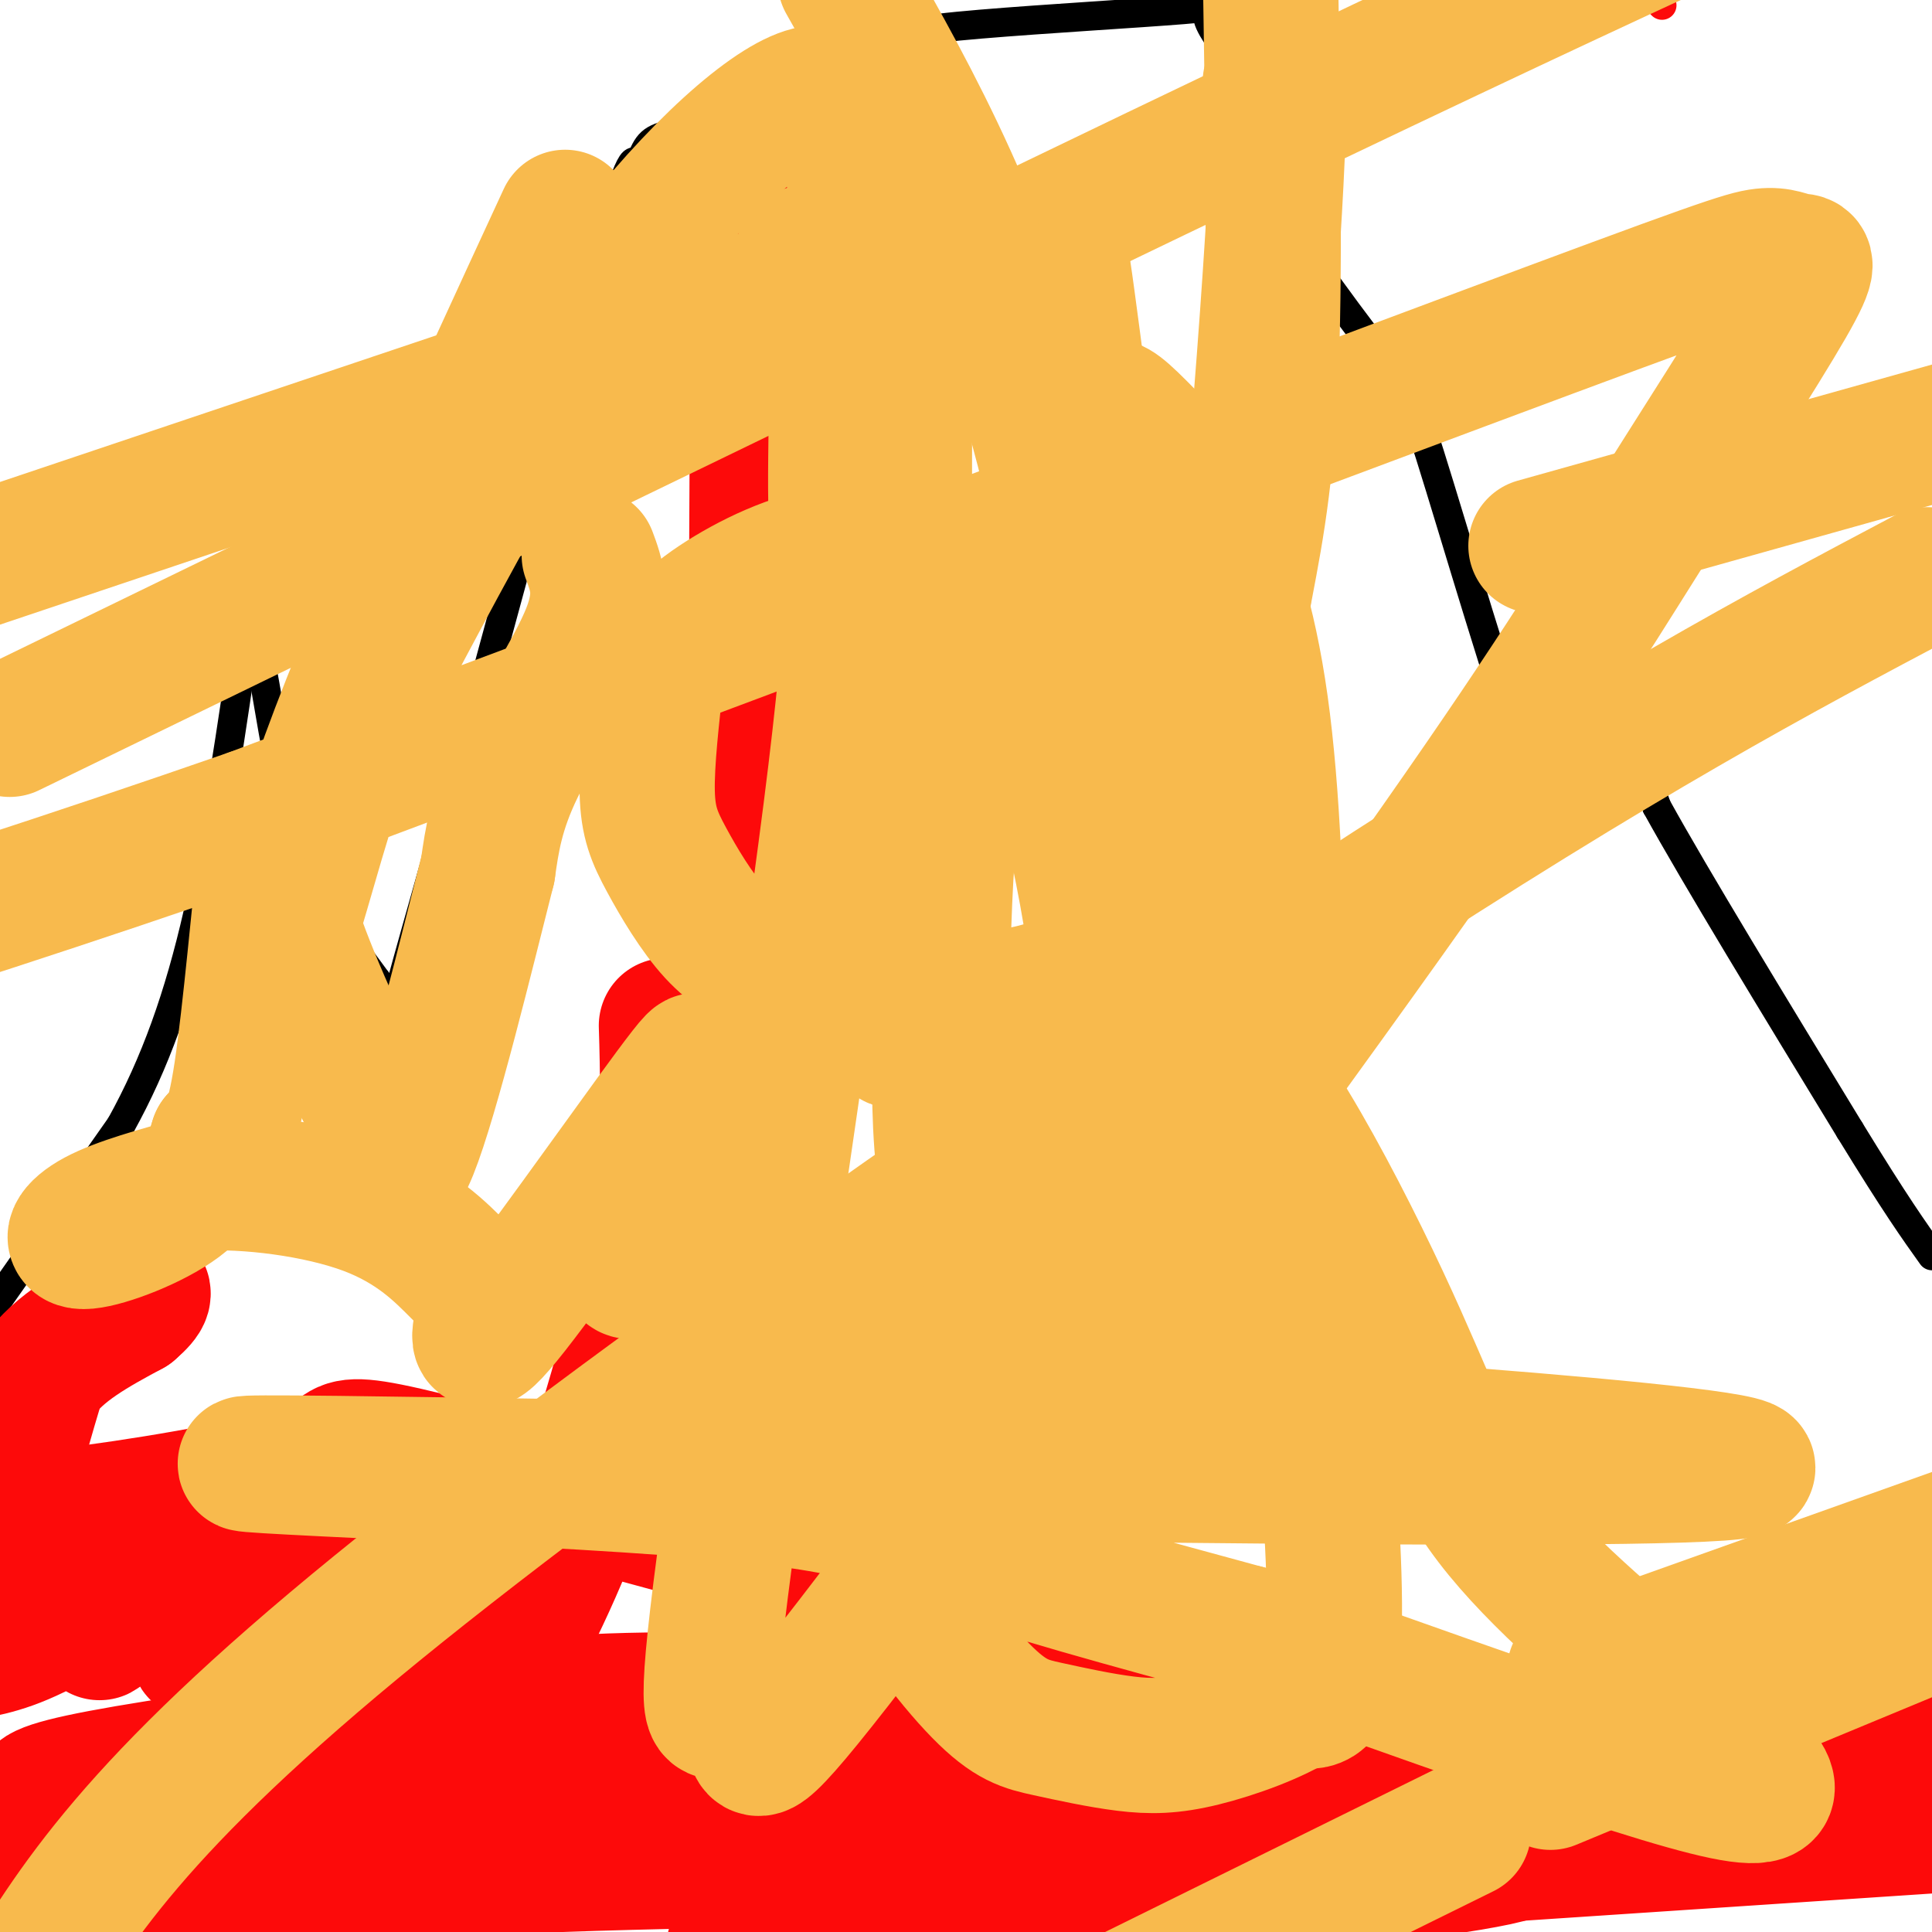 <svg viewBox='0 0 400 400' version='1.1' xmlns='http://www.w3.org/2000/svg' xmlns:xlink='http://www.w3.org/1999/xlink'><g fill='none' stroke='#000000' stroke-width='6' stroke-linecap='round' stroke-linejoin='round'><path d='M-1,270c0.000,0.000 26.000,-37.000 26,-37'/><path d='M25,233c7.156,-12.911 12.044,-26.689 16,-44c3.956,-17.311 6.978,-38.156 10,-59'/><path d='M51,130c2.756,-2.289 4.644,21.489 9,38c4.356,16.511 11.178,25.756 18,35'/><path d='M78,203c3.600,6.778 3.600,6.222 5,1c1.400,-5.222 4.200,-15.111 7,-25'/><path d='M90,179c6.833,-25.000 20.417,-75.000 34,-125'/><path d='M124,54c7.000,-24.000 7.500,-21.500 8,-19'/><path d='M132,35c1.733,-4.422 2.067,-5.978 6,-7c3.933,-1.022 11.467,-1.511 19,-2'/><path d='M157,26c3.889,0.889 4.111,4.111 7,2c2.889,-2.111 8.444,-9.556 14,-17'/><path d='M178,11c5.343,-3.823 11.700,-4.880 25,-6c13.300,-1.120 33.542,-2.301 42,-3c8.458,-0.699 5.131,-0.914 5,1c-0.131,1.914 2.935,5.957 6,10'/><path d='M256,13c1.200,5.511 1.200,14.289 6,25c4.800,10.711 14.400,23.356 24,36'/><path d='M286,74c4.821,6.202 4.875,3.708 10,20c5.125,16.292 15.321,51.369 20,63c4.679,11.631 3.839,-0.185 3,-12'/><path d='M319,145c1.036,-5.167 2.125,-12.083 5,-12c2.875,0.083 7.536,7.167 11,14c3.464,6.833 5.732,13.417 8,20'/><path d='M343,167c8.000,14.500 24.000,40.750 40,67'/><path d='M383,234c9.500,15.500 13.250,20.750 17,26'/></g>
<g fill='none' stroke='#FD0A0A' stroke-width='6' stroke-linecap='round' stroke-linejoin='round'><path d='M344,1c0.000,0.000 0.100,0.100 0.1,0.1'/></g>
<g fill='none' stroke='#FD0A0A' stroke-width='28' stroke-linecap='round' stroke-linejoin='round'><path d='M157,48c-0.578,114.889 -1.156,229.778 0,244c1.156,14.222 4.044,-72.222 2,-97c-2.044,-24.778 -9.022,12.111 -16,49'/><path d='M143,244c-3.662,-0.641 -4.819,-26.742 -5,-31c-0.181,-4.258 0.612,13.328 0,26c-0.612,12.672 -2.629,20.429 -6,33c-3.371,12.571 -8.096,29.957 -14,45c-5.904,15.043 -12.985,27.744 -19,39c-6.015,11.256 -10.963,21.069 -15,21c-4.037,-0.069 -7.164,-10.019 -6,-27c1.164,-16.981 6.618,-40.995 -1,-45c-7.618,-4.005 -28.309,11.997 -49,28'/><path d='M28,333c-9.127,5.652 -7.446,5.782 -7,4c0.446,-1.782 -0.344,-5.478 5,-11c5.344,-5.522 16.824,-12.871 15,-11c-1.824,1.871 -16.950,12.963 -27,19c-10.050,6.037 -15.025,7.018 -20,8'/><path d='M9,326c12.862,-5.277 25.724,-10.555 30,-6c4.276,4.555 -0.035,18.942 2,22c2.035,3.058 10.414,-5.214 18,-9c7.586,-3.786 14.377,-3.085 17,-1c2.623,2.085 1.079,5.553 1,8c-0.079,2.447 1.309,3.872 -5,10c-6.309,6.128 -20.314,16.957 -18,18c2.314,1.043 20.947,-7.702 40,-12c19.053,-4.298 38.527,-4.149 58,-4'/><path d='M152,352c7.547,1.358 -2.585,6.753 0,10c2.585,3.247 17.889,4.344 -9,9c-26.889,4.656 -95.970,12.869 -55,14c40.970,1.131 191.991,-4.820 221,-3c29.009,1.820 -63.996,11.410 -157,21'/><path d='M4,397c25.292,-3.963 50.584,-7.927 89,-10c38.416,-2.073 89.957,-2.257 76,-2c-13.957,0.257 -93.411,0.954 -118,0c-24.589,-0.954 5.689,-3.558 13,-5c7.311,-1.442 -8.344,-1.721 -24,-2'/><path d='M40,378c-5.185,-0.834 -6.146,-1.920 -16,-3c-9.854,-1.080 -28.600,-2.156 -3,-7c25.600,-4.844 95.546,-13.458 104,-14c8.454,-0.542 -44.585,6.988 -64,10c-19.415,3.012 -5.208,1.506 9,0'/><path d='M70,364c58.833,0.000 201.417,0.000 344,0'/><path d='M310,384c0.000,0.000 90.000,-6.000 90,-6'/><path d='M383,375c-66.611,1.944 -133.222,3.888 -125,0c8.222,-3.888 91.276,-13.609 101,-13c9.724,0.609 -53.882,11.549 -65,14c-11.118,2.451 30.252,-3.585 46,-6c15.748,-2.415 5.874,-1.207 -4,0'/><path d='M336,370c-47.591,-13.008 -164.570,-45.527 -218,-60c-53.430,-14.473 -43.311,-10.900 -51,-7c-7.689,3.900 -33.185,8.127 -47,10c-13.815,1.873 -15.947,1.392 -17,0c-1.053,-1.392 -1.026,-3.696 -1,-6'/><path d='M2,307c0.833,-4.667 3.417,-13.333 6,-22'/><path d='M8,285c4.167,-6.000 11.583,-10.000 19,-14'/><path d='M27,271c3.500,-3.000 2.750,-3.500 2,-4'/></g>
<g fill='none' stroke='#F8BA4D' stroke-width='28' stroke-linecap='round' stroke-linejoin='round'><path d='M122,115c1.533,4.111 3.067,8.222 0,16c-3.067,7.778 -10.733,19.222 -15,28c-4.267,8.778 -5.133,14.889 -6,21'/><path d='M101,180c-4.178,16.467 -11.622,47.133 -16,58c-4.378,10.867 -5.689,1.933 -7,-7'/><path d='M78,231c-4.778,-8.644 -13.222,-26.756 -17,-38c-3.778,-11.244 -2.889,-15.622 -2,-20'/><path d='M59,173c-0.705,-3.238 -1.467,-1.332 -2,-2c-0.533,-0.668 -0.836,-3.911 -2,6c-1.164,9.911 -3.190,32.974 -5,45c-1.810,12.026 -3.405,13.013 -5,14'/><path d='M45,236c-1.469,4.568 -2.641,8.987 -8,13c-5.359,4.013 -14.904,7.619 -19,8c-4.096,0.381 -2.742,-2.463 2,-5c4.742,-2.537 12.871,-4.769 21,-7'/><path d='M41,245c10.122,-0.649 24.926,1.228 35,5c10.074,3.772 15.418,9.438 19,13c3.582,3.562 5.401,5.020 5,9c-0.401,3.980 -3.022,10.481 6,-1c9.022,-11.481 29.686,-40.943 36,-49c6.314,-8.057 -1.723,5.292 -7,19c-5.277,13.708 -7.793,27.774 -2,20c5.793,-7.774 19.897,-37.387 34,-67'/><path d='M167,194c9.984,-25.246 17.944,-54.860 20,-40c2.056,14.860 -1.793,74.193 -2,59c-0.207,-15.193 3.226,-104.912 2,-134c-1.226,-29.088 -7.113,2.456 -13,34'/><path d='M174,113c-1.933,-3.778 -0.267,-30.222 -1,-43c-0.733,-12.778 -3.867,-11.889 -7,-11'/><path d='M166,59c-1.019,-2.661 -0.065,-3.812 0,-5c0.065,-1.188 -0.759,-2.412 8,-2c8.759,0.412 27.101,2.459 36,0c8.899,-2.459 8.356,-9.426 11,10c2.644,19.426 8.475,65.245 11,90c2.525,24.755 1.743,28.447 0,33c-1.743,4.553 -4.446,9.966 -6,13c-1.554,3.034 -1.958,3.689 -5,5c-3.042,1.311 -8.722,3.278 -18,4c-9.278,0.722 -22.155,0.199 -30,-1c-7.845,-1.199 -10.657,-3.076 -14,-5c-3.343,-1.924 -7.216,-3.897 -11,-8c-3.784,-4.103 -7.480,-10.335 -10,-15c-2.520,-4.665 -3.863,-7.761 -4,-14c-0.137,-6.239 0.931,-15.619 2,-25'/><path d='M136,139c2.501,-6.895 7.753,-11.634 15,-16c7.247,-4.366 16.488,-8.361 26,-9c9.512,-0.639 19.295,2.076 24,2c4.705,-0.076 4.331,-2.943 8,8c3.669,10.943 11.382,35.696 16,61c4.618,25.304 6.140,51.159 4,67c-2.140,15.841 -7.943,21.667 -12,26c-4.057,4.333 -6.367,7.172 -14,9c-7.633,1.828 -20.588,2.644 -27,2c-6.412,-0.644 -6.281,-2.750 -6,-7c0.281,-4.250 0.713,-10.646 0,-14c-0.713,-3.354 -2.572,-3.667 8,-4c10.572,-0.333 33.574,-0.687 48,0c14.426,0.687 20.277,2.416 26,6c5.723,3.584 11.317,9.022 15,12c3.683,2.978 5.453,3.494 7,15c1.547,11.506 2.871,34.002 2,45c-0.871,10.998 -3.935,10.499 -7,10'/><path d='M269,352c-4.863,3.258 -13.520,6.403 -20,8c-6.480,1.597 -10.785,1.645 -16,1c-5.215,-0.645 -11.342,-1.982 -16,-3c-4.658,-1.018 -7.847,-1.717 -14,-8c-6.153,-6.283 -15.268,-18.150 -20,-29c-4.732,-10.850 -5.079,-20.684 -2,-25c3.079,-4.316 9.583,-3.114 3,-4c-6.583,-0.886 -26.254,-3.860 27,-1c53.254,2.860 179.433,11.554 145,14c-34.433,2.446 -229.477,-1.355 -286,-2c-56.523,-0.645 25.475,1.865 68,5c42.525,3.135 45.579,6.896 59,12c13.421,5.104 37.211,11.552 61,18'/><path d='M258,338c31.832,10.932 80.911,29.262 99,33c18.089,3.738 5.187,-7.117 -9,-19c-14.187,-11.883 -29.658,-24.795 -39,-37c-9.342,-12.205 -12.556,-23.705 -23,-46c-10.444,-22.295 -28.120,-55.387 -35,-54c-6.880,1.387 -2.966,37.253 0,56c2.966,18.747 4.983,20.373 7,22'/><path d='M258,293c1.996,5.144 3.486,7.004 5,-22c1.514,-29.004 3.052,-88.871 -2,-125c-5.052,-36.129 -16.694,-48.520 -23,-55c-6.306,-6.480 -7.276,-7.050 -9,-7c-1.724,0.050 -4.202,0.718 -5,0c-0.798,-0.718 0.084,-2.823 -3,6c-3.084,8.823 -10.133,28.573 -15,43c-4.867,14.427 -7.551,23.530 -9,35c-1.449,11.470 -1.663,25.309 -2,37c-0.337,11.691 -0.798,21.236 0,32c0.798,10.764 2.854,22.747 5,27c2.146,4.253 4.383,0.777 5,2c0.617,1.223 -0.387,7.145 7,-9c7.387,-16.145 23.166,-54.359 32,-80c8.834,-25.641 10.725,-38.711 13,-51c2.275,-12.289 4.936,-23.797 6,-46c1.064,-22.203 0.532,-55.102 0,-88'/><path d='M263,17c1.417,-1.018 2.833,-2.036 0,40c-2.833,42.036 -9.917,127.125 -18,137c-8.083,9.875 -17.167,-55.464 -29,-101c-11.833,-45.536 -26.417,-71.268 -41,-97'/><path d='M117,45c-19.327,41.831 -38.653,83.662 -49,112c-10.347,28.338 -11.714,43.183 -10,41c1.714,-2.183 6.509,-21.395 11,-35c4.491,-13.605 8.677,-21.603 18,-39c9.323,-17.397 23.783,-44.191 39,-65c15.217,-20.809 31.191,-35.631 40,-39c8.809,-3.369 10.454,4.717 11,20c0.546,15.283 -0.006,37.764 0,55c0.006,17.236 0.572,29.229 -5,73c-5.572,43.771 -17.280,119.321 -22,155c-4.720,35.679 -2.450,31.486 0,31c2.450,-0.486 5.080,2.734 6,6c0.920,3.266 0.130,6.580 25,-26c24.870,-32.580 75.399,-101.052 106,-144c30.601,-42.948 41.274,-60.372 53,-79c11.726,-18.628 24.507,-38.461 30,-48c5.493,-9.539 3.699,-8.784 2,-9c-1.699,-0.216 -3.304,-1.404 -7,-1c-3.696,0.404 -9.485,2.401 -62,22c-52.515,19.599 -151.758,56.799 -251,94'/><path d='M52,169c-74.833,26.000 -136.417,44.000 -198,62'/><path d='M2,151c113.417,-55.167 226.833,-110.333 298,-144c71.167,-33.667 100.083,-45.833 129,-58'/><path d='M201,47c0.000,0.000 -241.000,81.000 -241,81'/><path d='M318,113c0.000,0.000 132.000,-37.000 132,-37'/><path d='M399,119c-31.067,16.444 -62.133,32.889 -122,72c-59.867,39.111 -148.533,100.889 -199,142c-50.467,41.111 -62.733,61.556 -75,82'/><path d='M326,346c0.000,0.000 115.000,-41.000 115,-41'/><path d='M303,379c0.000,0.000 -227.000,112.000 -227,112'/><path d='M321,369c0.000,0.000 82.000,-34.000 82,-34'/></g>
</svg>